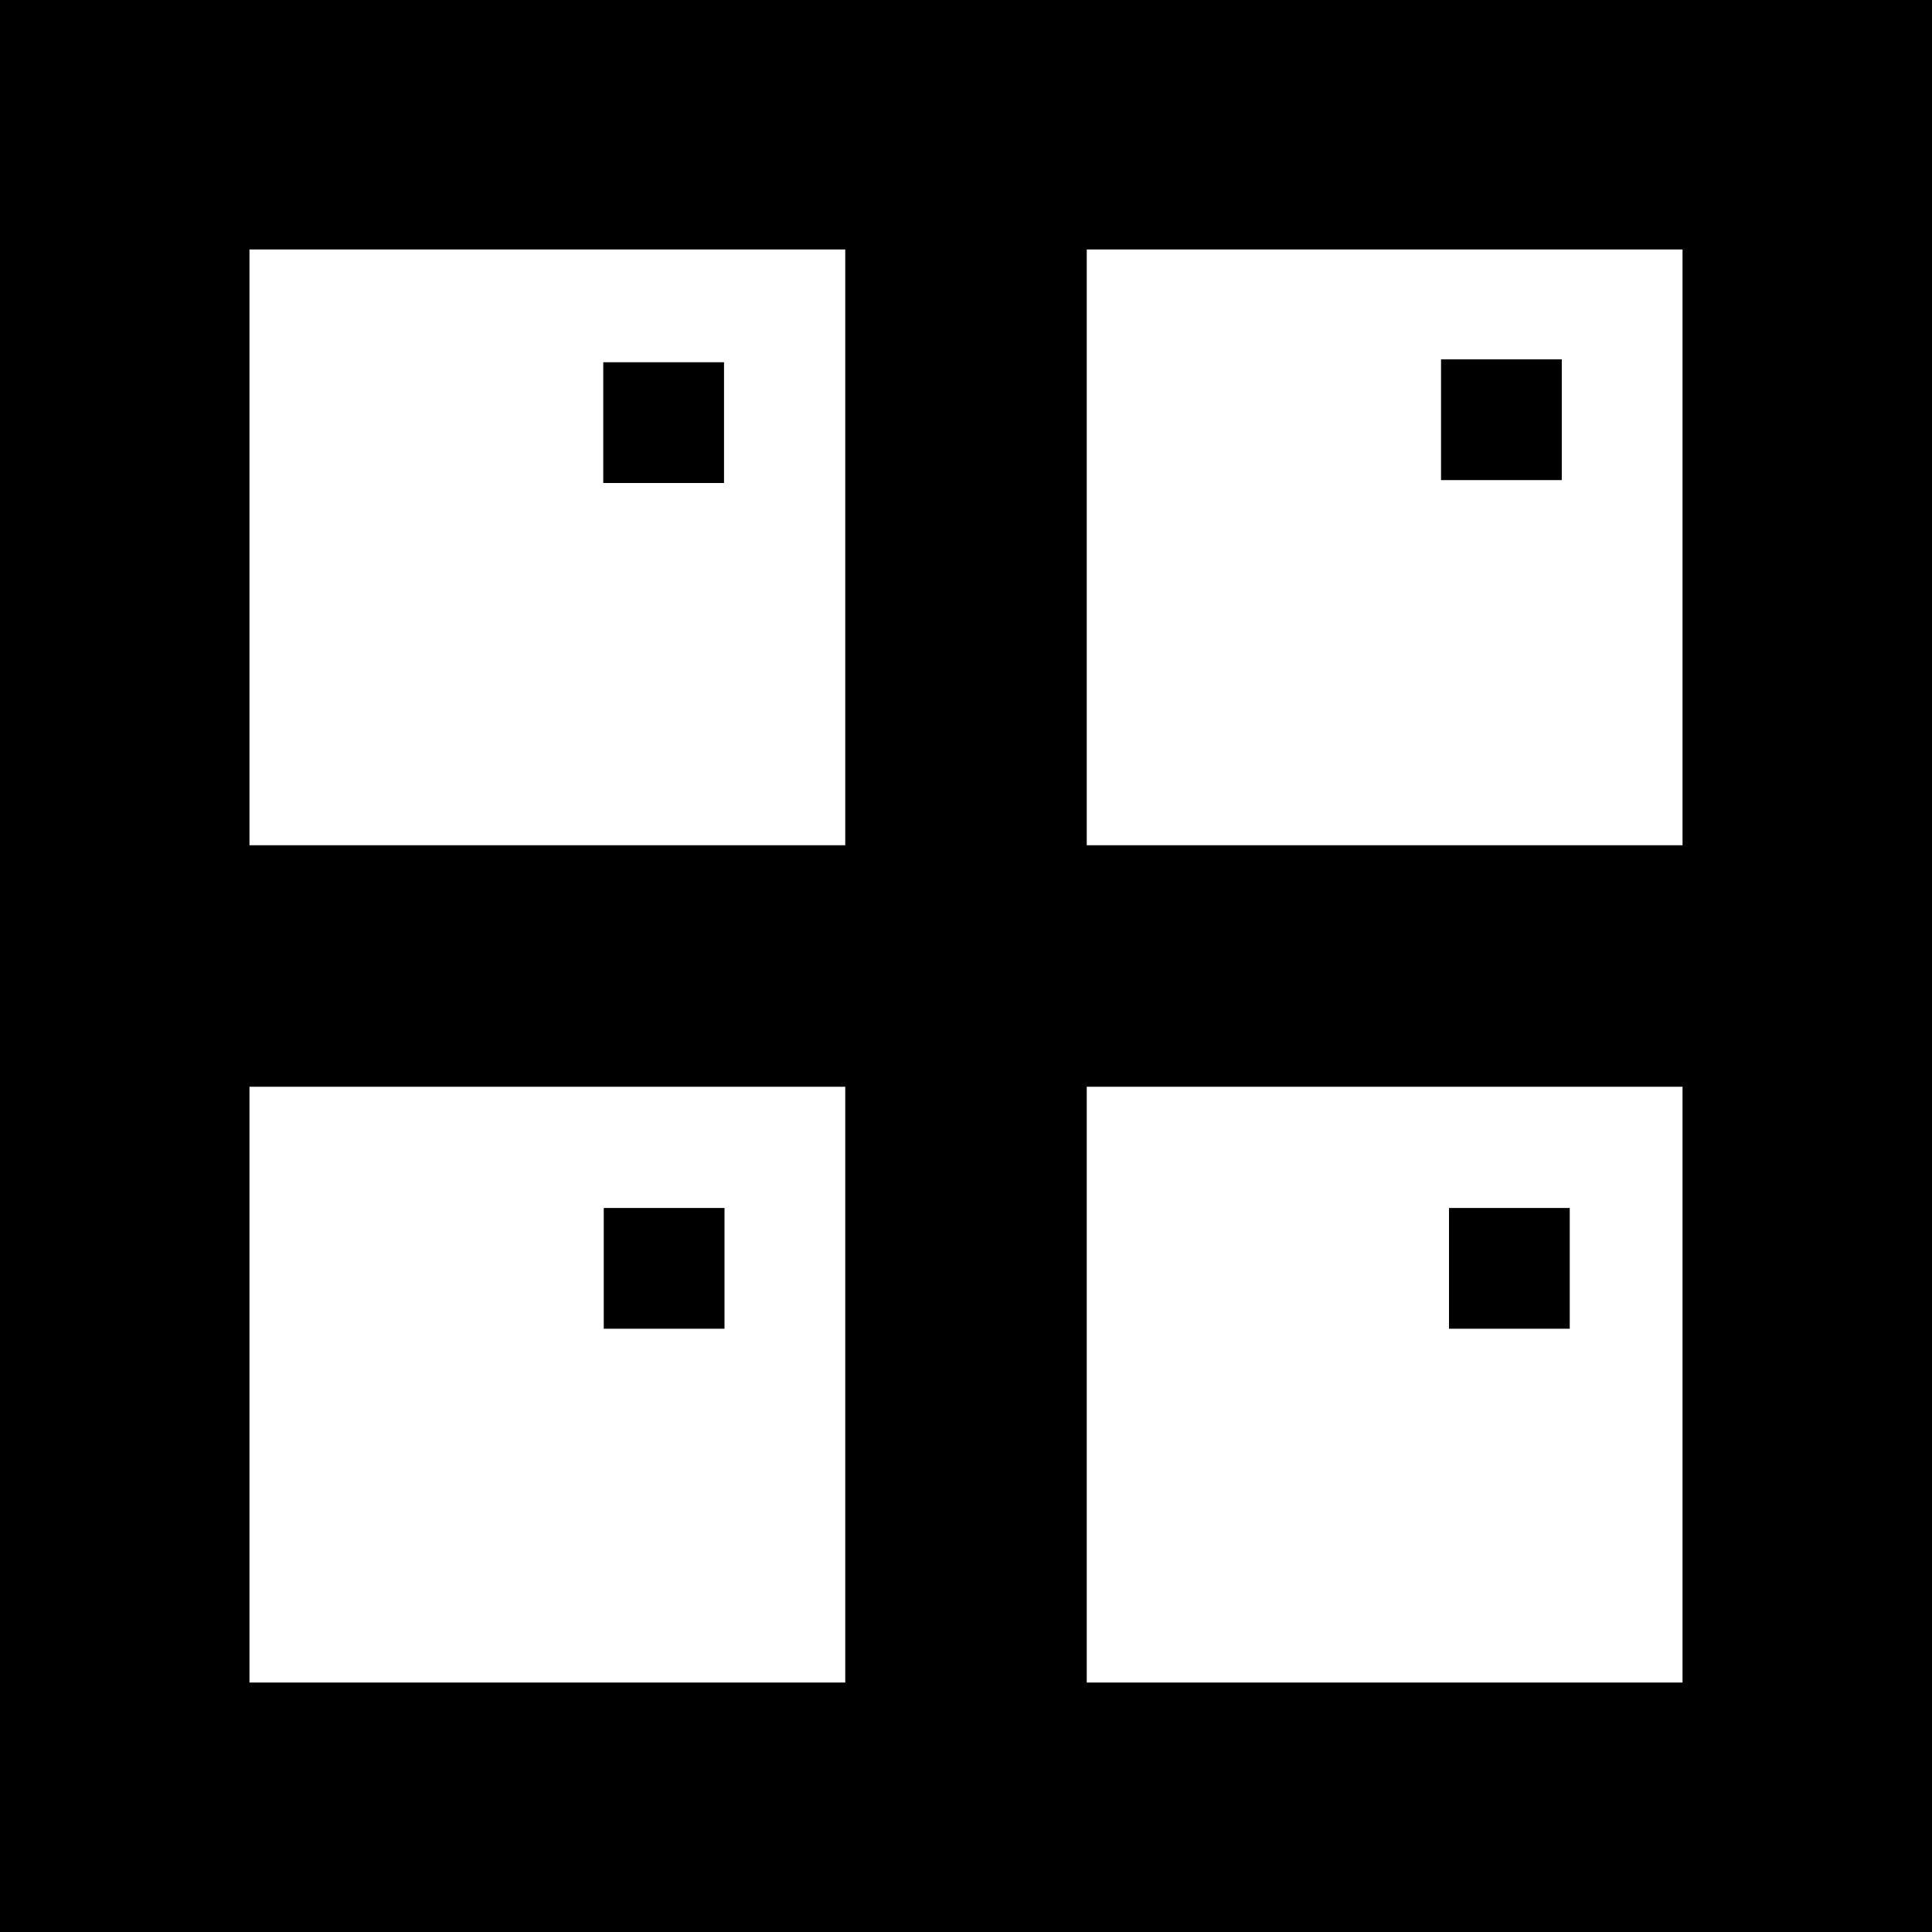 <?xml version="1.0" encoding="UTF-8" standalone="no"?>
<!-- Created with Inkscape (http://www.inkscape.org/) -->
<svg
   xmlns:dc="http://purl.org/dc/elements/1.1/"
   xmlns:cc="http://web.resource.org/cc/"
   xmlns:rdf="http://www.w3.org/1999/02/22-rdf-syntax-ns#"
   xmlns:svg="http://www.w3.org/2000/svg"
   xmlns="http://www.w3.org/2000/svg"
   xmlns:sodipodi="http://sodipodi.sourceforge.net/DTD/sodipodi-0.dtd"
   xmlns:inkscape="http://www.inkscape.org/namespaces/inkscape"
   width="16px"
   height="16px"
   id="svg1872"
   sodipodi:version="0.32"
   inkscape:version="0.44"
   sodipodi:docbase="/afs/athena.mit.edu/user/j/w/jwalden/moz/iap/extension/chrome/skin"
   sodipodi:docname="cal-icon.svg"
   inkscape:export-filename="/afs/athena.mit.edu/user/j/w/jwalden/moz/iap/extension/chrome/skin/cal-icon.png"
   inkscape:export-xdpi="90"
   inkscape:export-ydpi="90">
  <defs
     id="defs1874" />
  <sodipodi:namedview
     id="base"
     pagecolor="#ffffff"
     bordercolor="#666666"
     borderopacity="1.0"
     inkscape:pageopacity="0.0"
     inkscape:pageshadow="2"
     inkscape:zoom="22.197802"
     inkscape:cx="8"
     inkscape:cy="8"
     inkscape:current-layer="layer1"
     showgrid="true"
     inkscape:grid-bbox="true"
     inkscape:document-units="px"
     inkscape:window-width="854"
     inkscape:window-height="586"
     inkscape:window-x="4"
     inkscape:window-y="69" />
  <g
     id="layer1"
     inkscape:label="Layer 1"
     inkscape:groupmode="layer">
    <rect
       style="fill:white;fill-opacity:0;stroke:black;stroke-width:2.066;stroke-miterlimit:4;stroke-dasharray:none;stroke-opacity:1"
       id="rect1882"
       width="13.934"
       height="13.934"
       x="1.033"
       y="1.033" />
    <path
       style="fill:none;fill-opacity:0.75;fill-rule:evenodd;stroke:black;stroke-width:2;stroke-linecap:butt;stroke-linejoin:miter;stroke-opacity:1;stroke-miterlimit:4;stroke-dasharray:none"
       d="M 8,15 L 8,1"
       id="path1886" />
    <path
       style="fill:none;fill-opacity:0.75;fill-rule:evenodd;stroke:black;stroke-width:2;stroke-linecap:butt;stroke-linejoin:miter;stroke-miterlimit:4;stroke-dasharray:none;stroke-opacity:1"
       d="M 1,8 L 15,8"
       id="path2775" />
    <path
       style="fill:none;fill-opacity:0.75;fill-rule:evenodd;stroke:black;stroke-width:1px;stroke-linecap:butt;stroke-linejoin:miter;stroke-opacity:1"
       d="M 5.496,3 L 5.496,4"
       id="path2777" />
    <path
       style="fill:none;fill-opacity:0.75;fill-rule:evenodd;stroke:black;stroke-width:1px;stroke-linecap:butt;stroke-linejoin:miter;stroke-opacity:1"
       d="M 12.434,2.976 L 12.434,3.976"
       id="path2779" />
    <path
       style="fill:none;fill-opacity:0.75;fill-rule:evenodd;stroke:black;stroke-width:1px;stroke-linecap:butt;stroke-linejoin:miter;stroke-opacity:1"
       d="M 5.5,10.004 L 5.5,11.004"
       id="path2781" />
    <path
       style="fill:none;fill-opacity:0.75;fill-rule:evenodd;stroke:black;stroke-width:1px;stroke-linecap:butt;stroke-linejoin:miter;stroke-opacity:1"
       d="M 12.5,10.004 L 12.5,11.004"
       id="path2783" />
  </g>
</svg>
